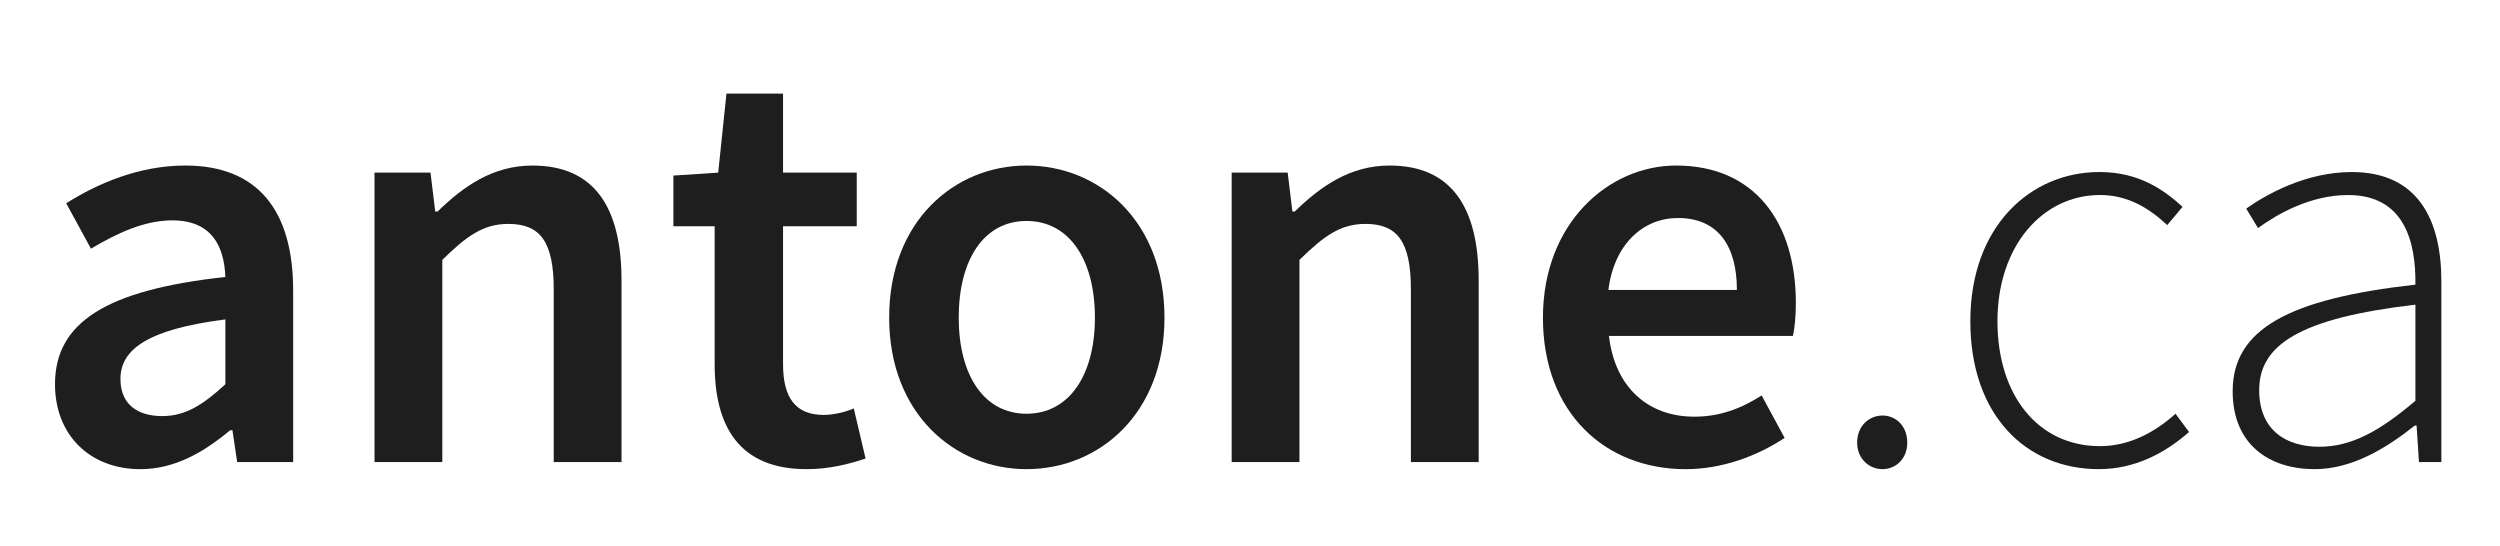 <?xml version="1.0" encoding="utf-8"?>
<!-- Generator: Adobe Illustrator 16.0.0, SVG Export Plug-In . SVG Version: 6.00 Build 0)  -->
<!DOCTYPE svg PUBLIC "-//W3C//DTD SVG 1.1//EN" "http://www.w3.org/Graphics/SVG/1.1/DTD/svg11.dtd">
<svg version="1.1" id="Layer_1" xmlns="http://www.w3.org/2000/svg" xmlns:xlink="http://www.w3.org/1999/xlink" x="0px" y="0px"
	 width="229px" height="50px" viewBox="0 0 229 50" enable-background="new 0 0 229 50" xml:space="preserve">
<g>
	<path fill="#1E1E1E" d="M5.038,35.198c0-5.67,4.698-8.641,15.606-9.828c-0.108-2.808-1.242-5.184-4.86-5.184
		c-2.592,0-5.076,1.188-7.452,2.592L6.064,18.62c2.916-1.836,6.696-3.456,10.908-3.456c6.588,0,9.882,4.05,9.882,11.449v15.714
		h-5.13l-0.432-2.916h-0.216C18.7,41.408,16,42.975,12.868,42.975C8.224,42.975,5.038,39.842,5.038,35.198z M20.645,35.198v-5.94
		c-7.236,0.918-9.612,2.809-9.612,5.454c0,2.376,1.62,3.402,3.834,3.402C17.026,38.114,18.646,37.034,20.645,35.198z"/>
	<path fill="#1E1E1E" d="M34.305,15.812h5.13l0.432,3.564h0.216c2.376-2.322,5.076-4.212,8.694-4.212
		c5.67,0,8.154,3.834,8.154,10.531v16.632h-6.21V26.504c0-4.374-1.242-5.994-4.158-5.994c-2.322,0-3.834,1.134-6.048,3.294v18.522
		h-6.21V15.812z"/>
	<path fill="#1E1E1E" d="M65.463,33.362V20.726h-3.78v-4.644l4.104-0.27l0.756-7.236h5.184v7.236h6.75v4.914h-6.75v12.637
		c0,3.132,1.188,4.644,3.726,4.644c0.918,0,1.998-0.27,2.754-0.594l1.08,4.59c-1.458,0.486-3.294,0.973-5.4,0.973
		C67.731,42.975,65.463,39.086,65.463,33.362z"/>
	<path fill="#1E1E1E" d="M81.447,29.096c0-8.856,5.994-13.932,12.582-13.932c6.643,0,12.637,5.076,12.637,13.932
		c0,8.803-5.994,13.879-12.637,13.879C87.441,42.975,81.447,37.898,81.447,29.096z M100.294,29.096c0-5.346-2.376-8.856-6.265-8.856
		c-3.888,0-6.21,3.51-6.21,8.856c0,5.292,2.322,8.803,6.21,8.803C97.918,37.898,100.294,34.388,100.294,29.096z"/>
	<path fill="#1E1E1E" d="M112.821,15.812h5.13l0.432,3.564h0.216c2.376-2.322,5.076-4.212,8.694-4.212
		c5.67,0,8.154,3.834,8.154,10.531v16.632h-6.21V26.504c0-4.374-1.242-5.994-4.158-5.994c-2.322,0-3.834,1.134-6.048,3.294v18.522
		h-6.21V15.812z"/>
	<path fill="#1E1E1E" d="M141.333,29.096c0-8.64,5.994-13.932,12.204-13.932c7.183,0,10.963,5.184,10.963,12.583
		c0,1.188-0.108,2.376-0.271,3.023h-16.849c0.54,4.698,3.564,7.398,7.83,7.398c2.269,0,4.213-0.702,6.156-1.944l2.106,3.889
		c-2.538,1.674-5.725,2.862-9.072,2.862C147.058,42.975,141.333,37.844,141.333,29.096z M159.1,26.558
		c0-4.104-1.782-6.588-5.4-6.588c-3.132,0-5.832,2.322-6.372,6.588H159.1z"/>
	<path fill="#1E1E1E" d="M170.114,40.544c0-1.565,1.134-2.483,2.322-2.483c1.188,0,2.268,0.918,2.268,2.483
		c0,1.513-1.08,2.431-2.268,2.431C171.248,42.975,170.114,42.057,170.114,40.544z"/>
	<path fill="#1E1E1E" d="M180.482,29.42c0-8.694,5.509-13.662,11.826-13.662c3.564,0,5.833,1.566,7.614,3.186l-1.403,1.674
		c-1.675-1.566-3.618-2.754-6.156-2.754c-5.292,0-9.396,4.698-9.396,11.556c0,6.804,3.727,11.448,9.396,11.448
		c2.754,0,5.13-1.35,6.912-2.97l1.242,1.674c-2.215,1.944-4.969,3.402-8.263,3.402C185.559,42.975,180.482,38.006,180.482,29.42z"/>
	<path fill="#1E1E1E" d="M204.512,35.846c0-5.724,5.185-8.478,16.74-9.773c0.055-3.942-1.025-8.208-6.156-8.208
		c-3.456,0-6.479,1.728-8.262,3.024l-1.08-1.782c1.836-1.296,5.454-3.348,9.666-3.348c6.103,0,8.208,4.428,8.208,9.99v16.578h-2.052
		l-0.216-3.348h-0.162c-2.646,2.105-5.778,3.996-9.181,3.996C207.914,42.975,204.512,40.76,204.512,35.846z M221.252,36.71v-8.802
		c-10.692,1.242-14.31,3.726-14.31,7.83c0,3.726,2.538,5.184,5.508,5.184S218.012,39.464,221.252,36.71z"/>
</g>
</svg>
